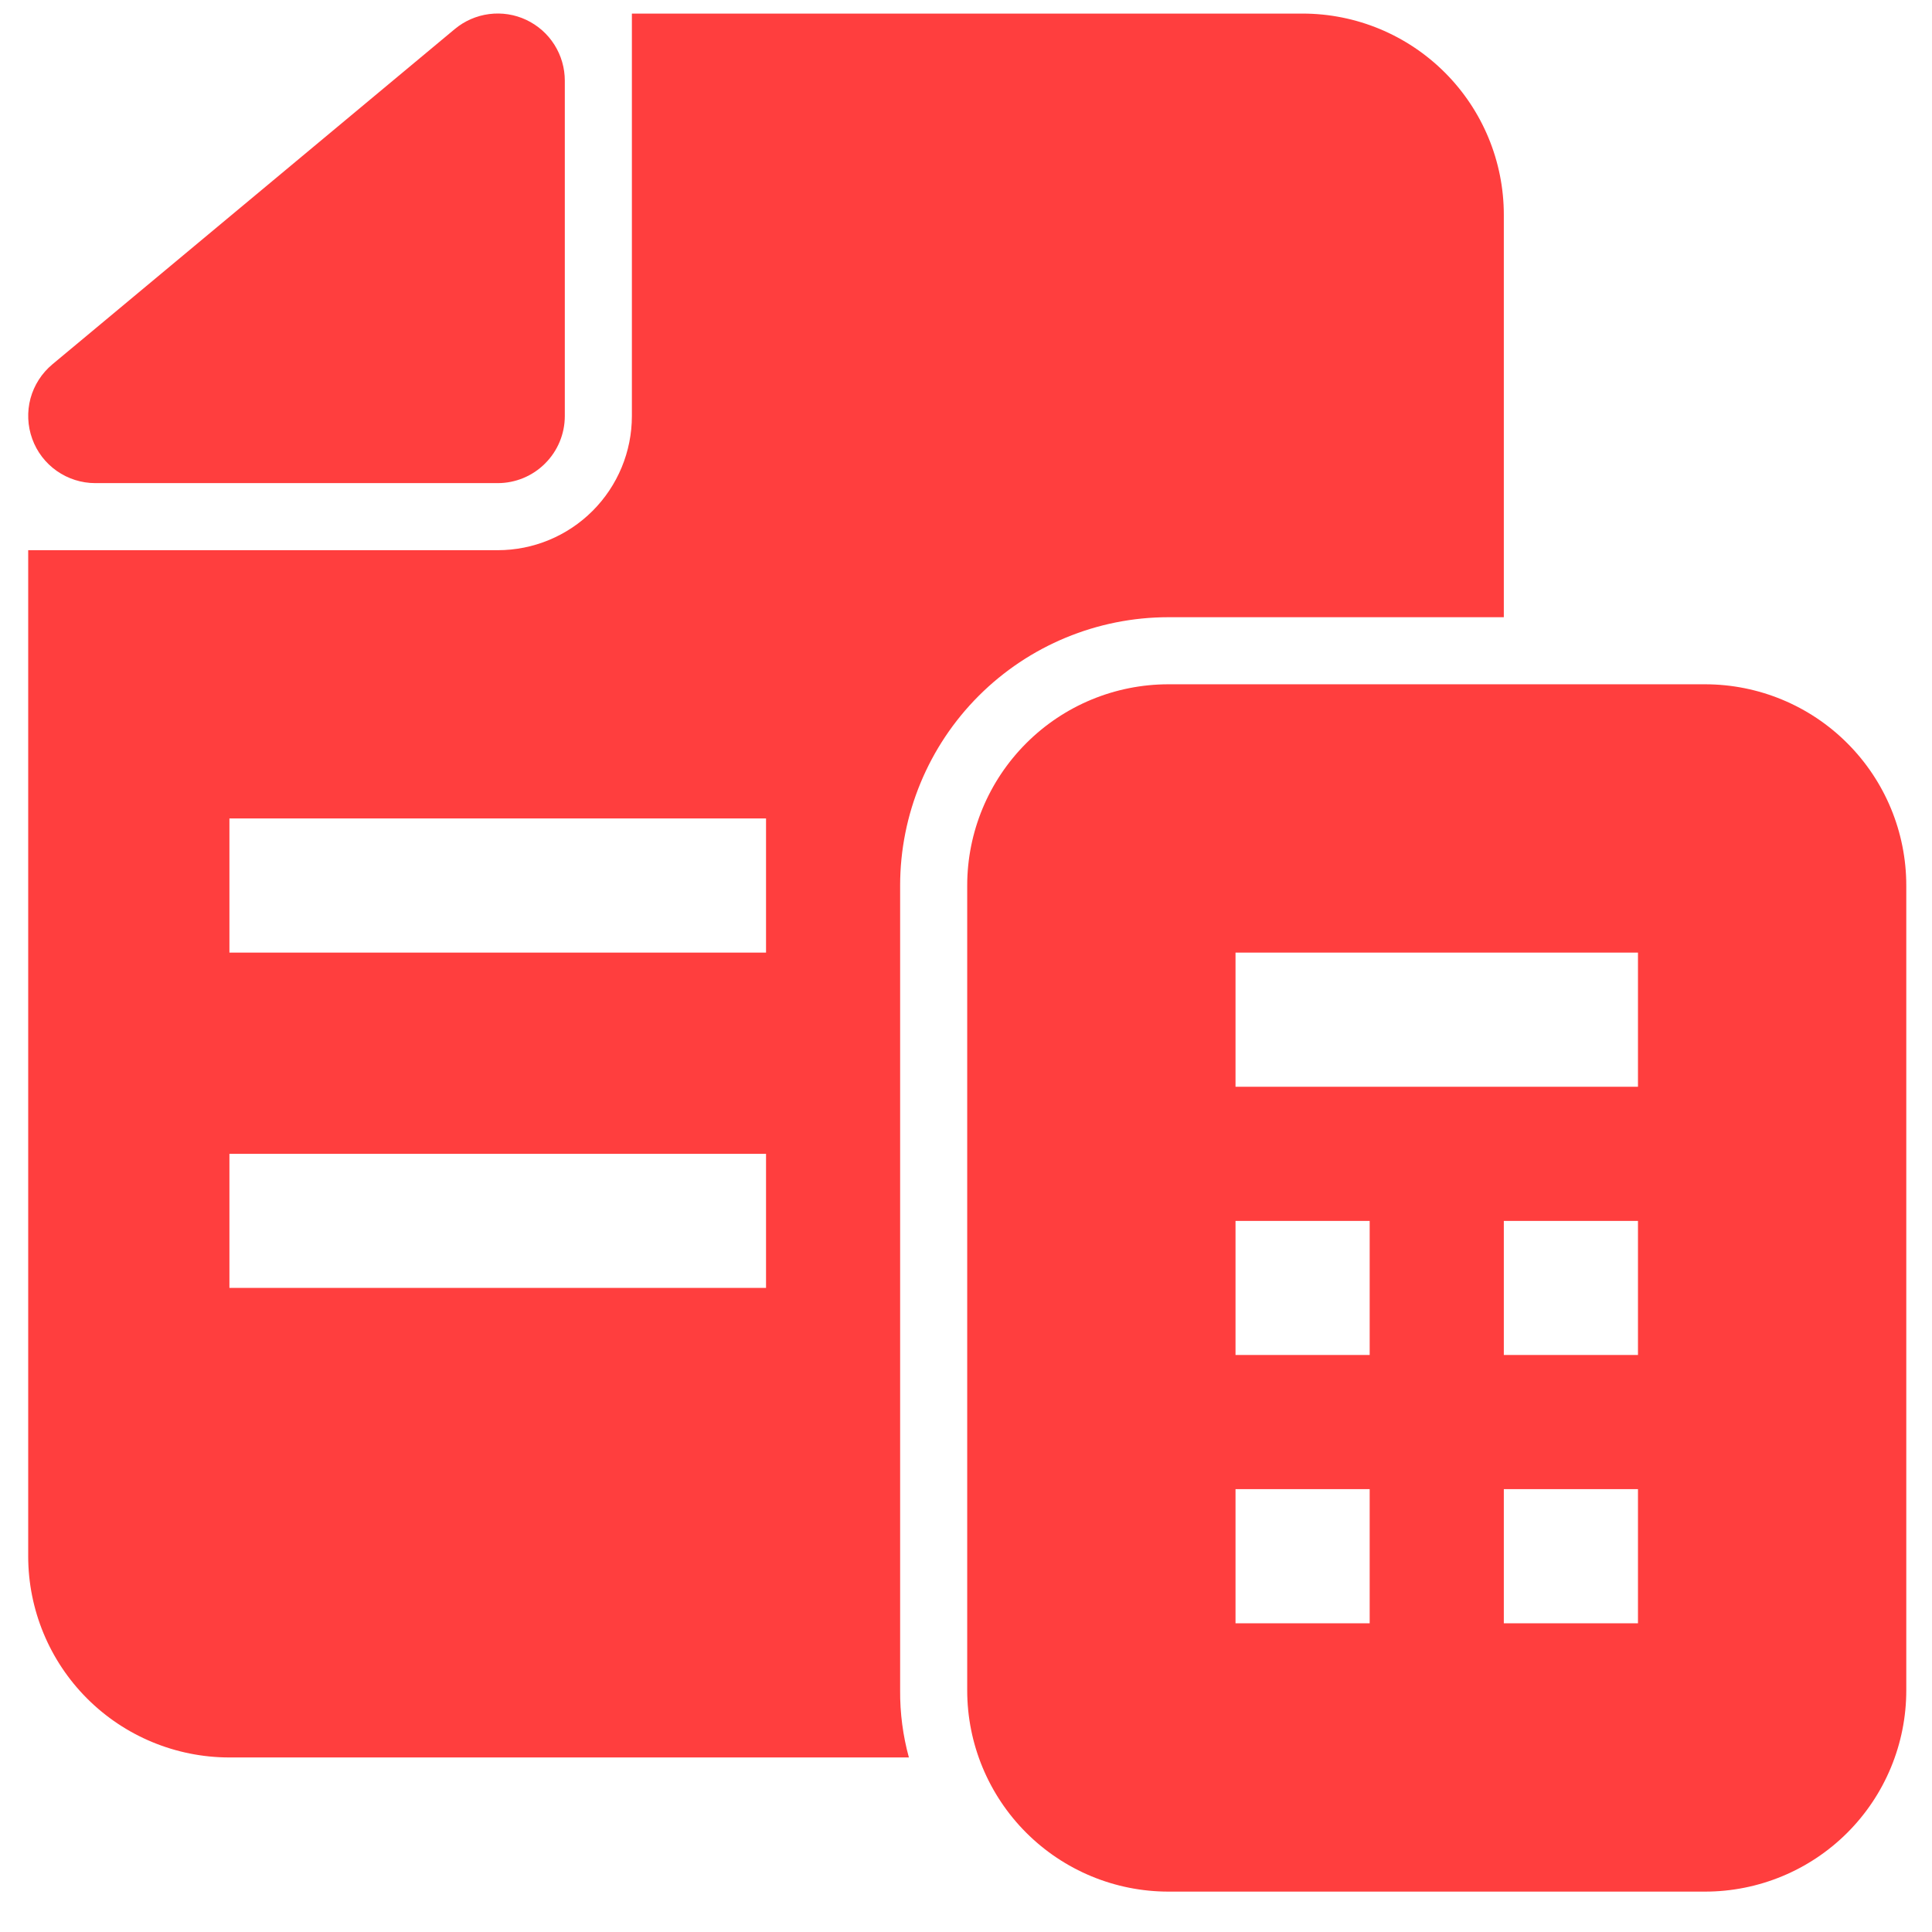 <?xml version="1.0" encoding="UTF-8"?> <svg xmlns="http://www.w3.org/2000/svg" width="32" height="32" viewBox="0 0 32 32" fill="none"> <path d="M9.355 1.336V6.891C9.355 7.185 9.238 7.468 9.029 7.676C8.821 7.885 8.538 8.002 8.244 8.002H1.578C1.35 8.002 1.127 7.931 0.94 7.8C0.753 7.669 0.611 7.483 0.534 7.269C0.456 7.054 0.446 6.82 0.505 6.599C0.565 6.379 0.691 6.182 0.867 6.035L7.533 0.481C7.695 0.346 7.893 0.26 8.102 0.233C8.312 0.206 8.525 0.239 8.716 0.329C8.907 0.419 9.069 0.561 9.182 0.74C9.295 0.918 9.355 1.125 9.355 1.336ZM31.574 14.667V27.998C31.574 28.882 31.223 29.73 30.598 30.355C29.973 30.98 29.125 31.331 28.241 31.331H19.353C18.469 31.331 17.622 30.98 16.997 30.355C16.372 29.73 16.02 28.882 16.02 27.998V14.667C16.02 13.783 16.372 12.936 16.997 12.311C17.622 11.685 18.469 11.334 19.353 11.334H28.241C29.125 11.334 29.973 11.685 30.598 12.311C31.223 12.936 31.574 13.783 31.574 14.667ZM22.686 24.665H20.464V26.887H22.686V24.665ZM22.686 20.222H20.464V22.443H22.686V20.222ZM27.13 24.665H24.908V26.887H27.13V24.665ZM27.13 20.222H24.908V22.443H27.13V20.222ZM27.13 15.778H20.464V18H27.13V15.778ZM24.908 3.558V10.223H19.353C18.175 10.223 17.044 10.692 16.211 11.525C15.378 12.358 14.909 13.489 14.909 14.667V27.998C14.906 28.373 14.955 28.747 15.054 29.109H3.8C2.916 29.109 2.068 28.758 1.443 28.133C0.818 27.508 0.467 26.66 0.467 25.776V9.113H8.244C8.833 9.113 9.398 8.879 9.815 8.462C10.232 8.045 10.466 7.48 10.466 6.891V0.225H21.575C22.459 0.225 23.307 0.577 23.932 1.202C24.557 1.827 24.908 2.674 24.908 3.558ZM12.688 19.111H3.8V21.332H12.688V19.111ZM12.688 13.556H3.8V15.778H12.688V13.556Z" fill="#FF3E3E"></path> </svg> 